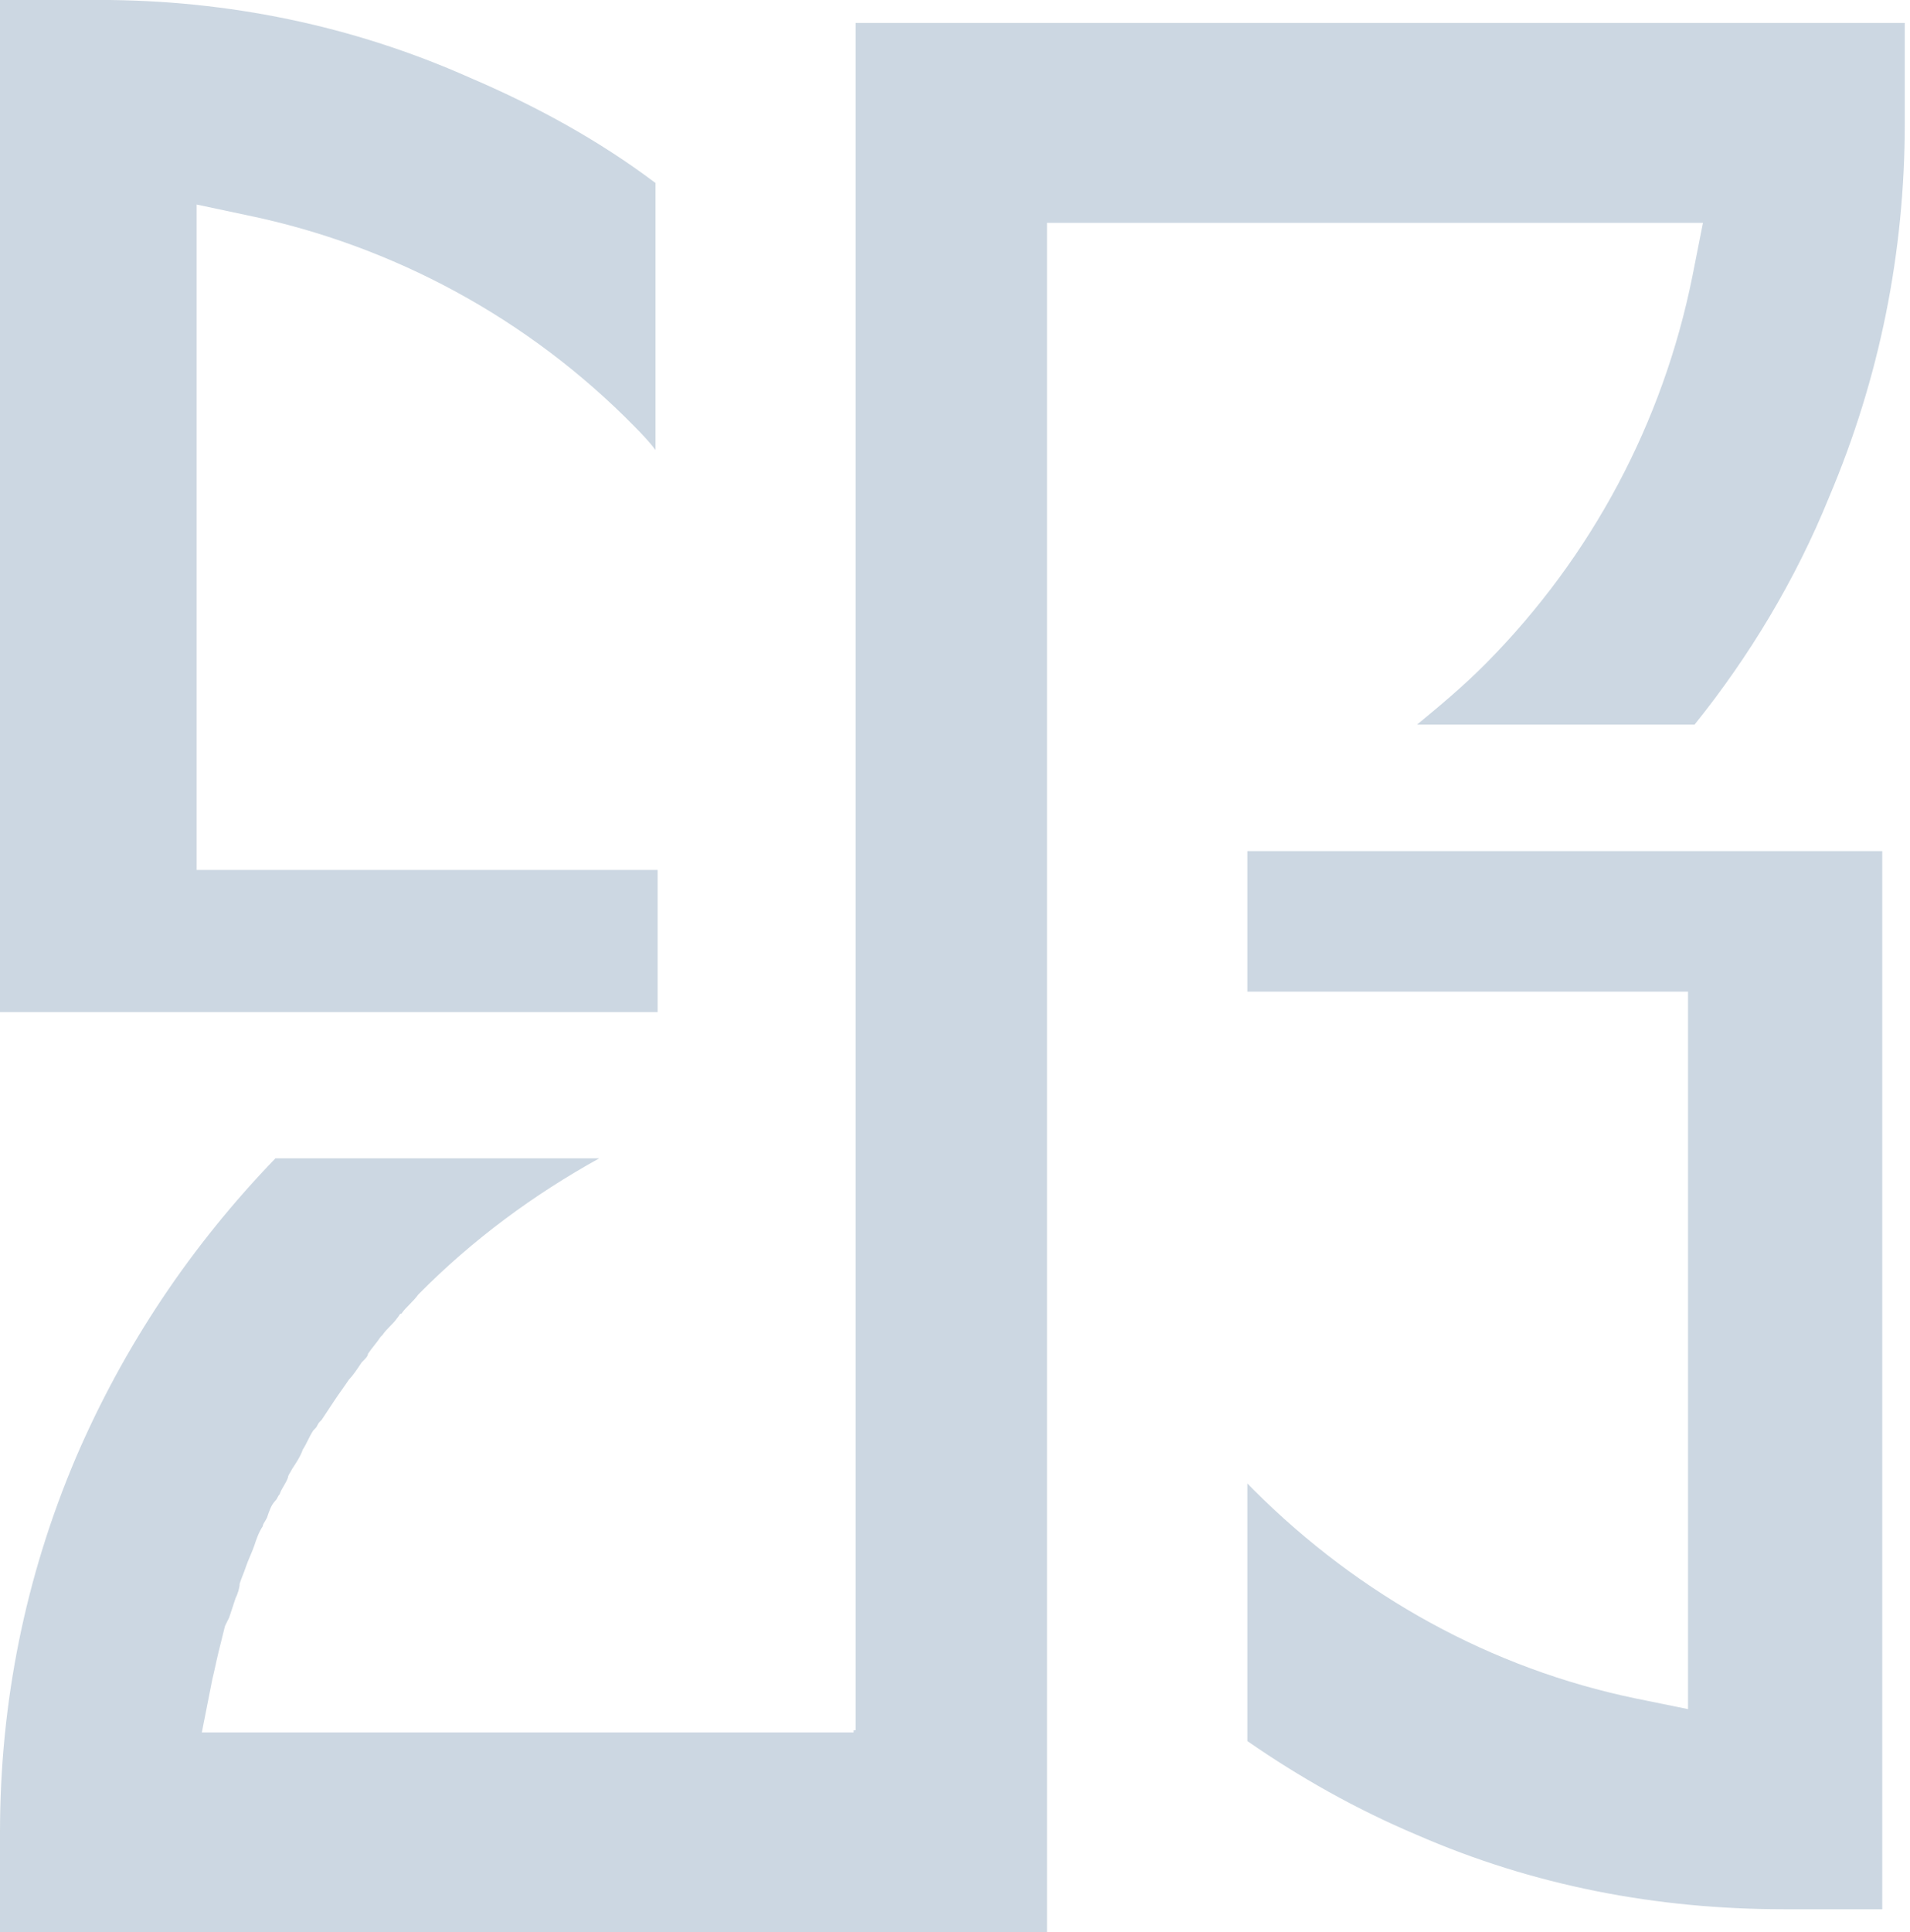 <svg xmlns="http://www.w3.org/2000/svg" width="88" height="89" viewBox="0 0 88 89" fill="none"><g opacity="0.2"><path d="M39.424 77.638V79.695H39.328V79.793H37.293H11.721H9.299L9.783 77.344C9.88 76.953 9.977 76.463 10.074 76.071C10.171 75.68 10.268 75.288 10.365 74.896L10.461 74.7L10.558 74.504C10.655 74.211 10.752 73.917 10.849 73.623C10.946 73.427 11.043 73.133 11.043 72.938C11.14 72.644 11.236 72.448 11.333 72.154C11.43 71.861 11.624 71.469 11.721 71.175C11.818 70.881 11.915 70.587 12.108 70.294C12.108 70.196 12.205 70.098 12.302 69.902C12.399 69.608 12.496 69.314 12.689 69.118C12.786 69.02 12.786 68.923 12.883 68.825C12.98 68.531 13.174 68.335 13.271 68.041C13.271 67.943 13.367 67.845 13.464 67.65C13.658 67.356 13.852 67.062 13.949 66.768C14.142 66.474 14.239 66.181 14.433 65.887L14.53 65.789C14.627 65.691 14.627 65.593 14.724 65.495L14.82 65.397C15.014 65.103 15.208 64.81 15.402 64.516C15.595 64.222 15.886 63.83 16.08 63.537C16.273 63.341 16.467 63.047 16.661 62.753L16.758 62.655C16.855 62.557 16.951 62.459 16.951 62.361C17.145 62.068 17.339 61.872 17.533 61.578C17.63 61.48 17.63 61.48 17.63 61.48C17.823 61.186 18.114 60.99 18.308 60.697C18.404 60.599 18.404 60.501 18.501 60.501C18.695 60.207 18.986 60.011 19.276 59.619C21.795 57.073 24.604 55.017 27.607 53.352H12.689C8.815 57.367 5.715 61.97 3.487 67.16C1.162 72.644 0 78.422 0 84.395V88.312V88.998H48.239V51.198V49.141V47.966V41.797V12.32V10.264H48.336H50.37H76.04H78.461L77.977 12.712C76.621 19.469 73.328 25.638 68.484 30.535C67.419 31.612 66.353 32.493 65.288 33.375H78.074C80.592 30.241 82.724 26.715 84.273 22.896C86.598 17.412 87.76 11.635 87.76 5.661V1.058H39.424V77.638Z" fill="#00386C"></path><path d="M9.06 40.07V37.987V11.901V9.421L11.398 9.917C18.12 11.306 24.355 14.678 29.227 19.637C29.519 19.935 29.909 20.332 30.201 20.728V8.429C27.57 6.445 24.648 4.858 21.628 3.569C16.27 1.188 10.522 -0.002 4.579 -0.002H0V46.617H30.298V40.07H11.009H9.06Z" fill="#00386C"></path><path d="M77.773 45.672V47.732V76.268V78.72L75.367 78.23C68.728 76.857 62.665 73.522 57.757 68.619C57.661 68.521 57.565 68.423 57.469 68.325V80.191C59.874 81.858 62.473 83.329 65.263 84.506C70.652 86.859 76.33 87.938 82.2 87.938H86.722V39.2H57.469V45.672H75.752H77.773Z" fill="#00386C"></path></g></svg>